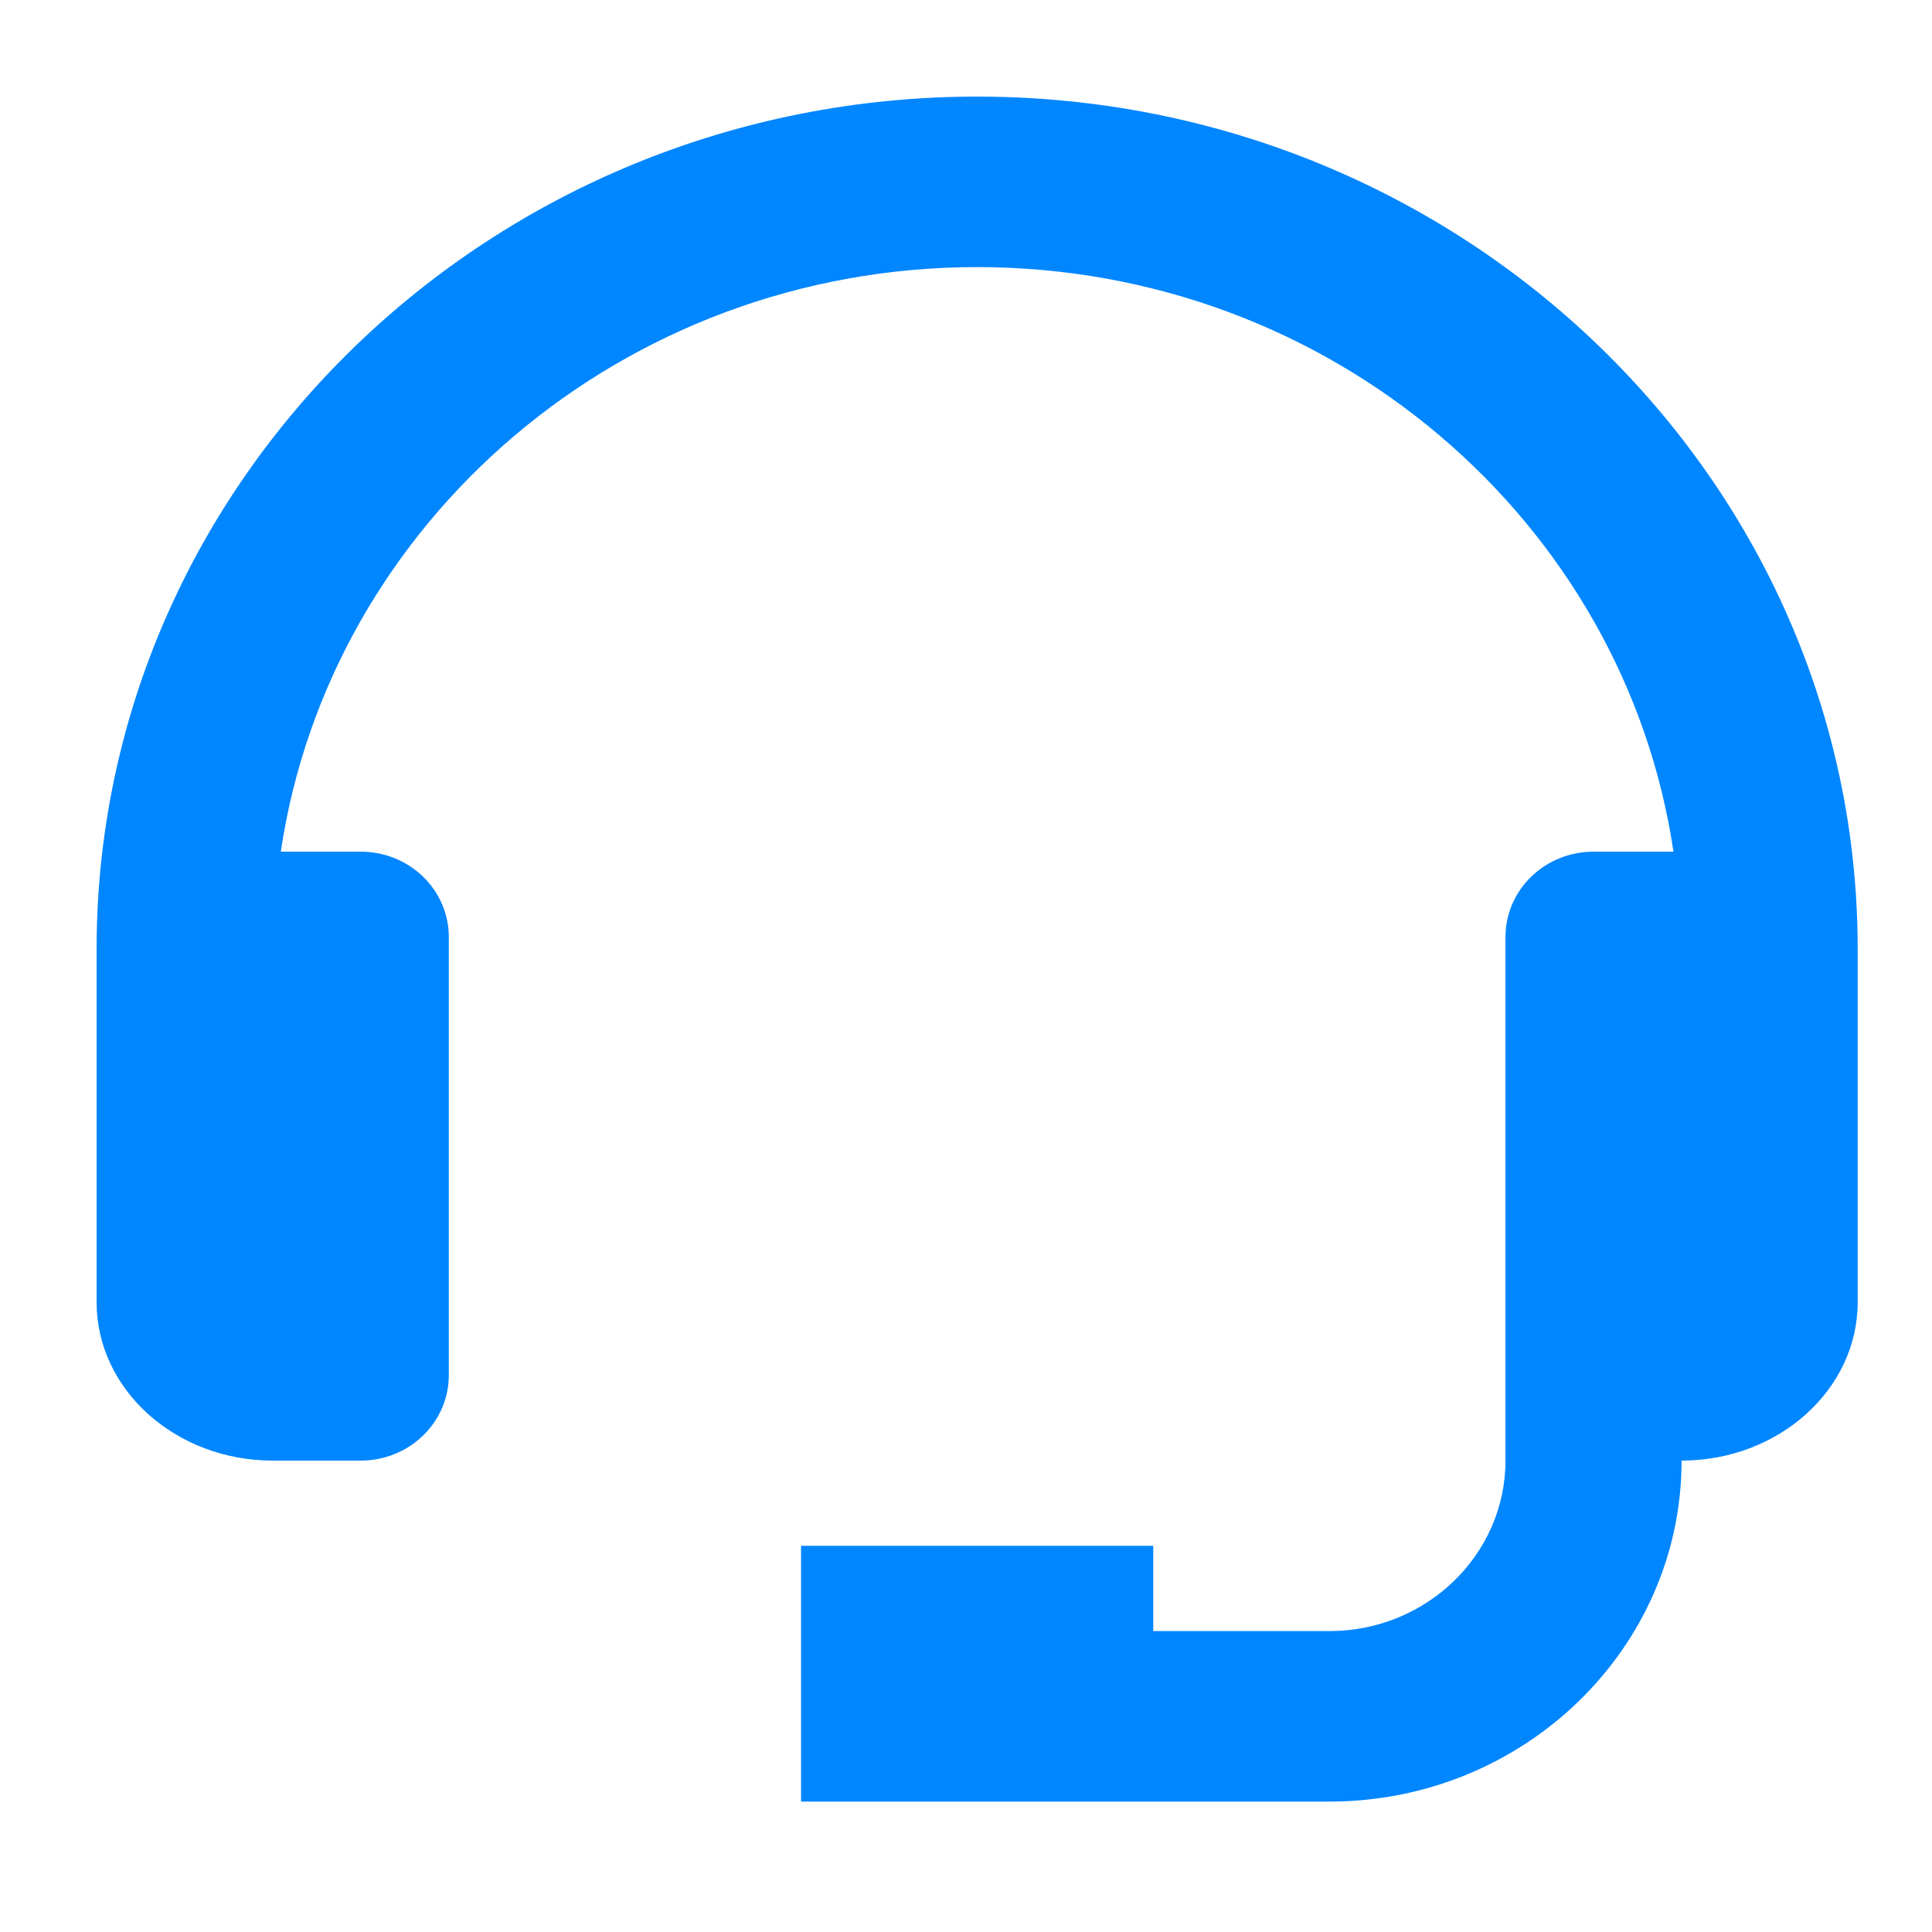 <svg width="60" height="60" viewBox="0 0 60 60" fill="none" xmlns="http://www.w3.org/2000/svg">
<path d="M30.346 3C15.268 3 3 14.877 3 29.475V40.443C3 43.154 5.453 45.36 8.469 45.36H11.204C11.929 45.36 12.625 45.081 13.137 44.584C13.65 44.088 13.938 43.414 13.938 42.712V29.096C13.938 28.394 13.65 27.721 13.137 27.224C12.625 26.728 11.929 26.449 11.204 26.449H8.721C10.241 16.203 19.348 8.295 30.346 8.295C41.345 8.295 50.451 16.203 51.971 26.449H49.488C48.763 26.449 48.068 26.728 47.555 27.224C47.042 27.721 46.754 28.394 46.754 29.096V45.36C46.754 48.28 44.301 50.655 41.285 50.655H35.815V48.007H24.877V55.95H41.285C47.317 55.95 52.223 51.2 52.223 45.36C55.239 45.36 57.692 43.154 57.692 40.443V29.475C57.692 14.877 45.425 3 30.346 3Z" fill="#0086FF"/>
</svg>
